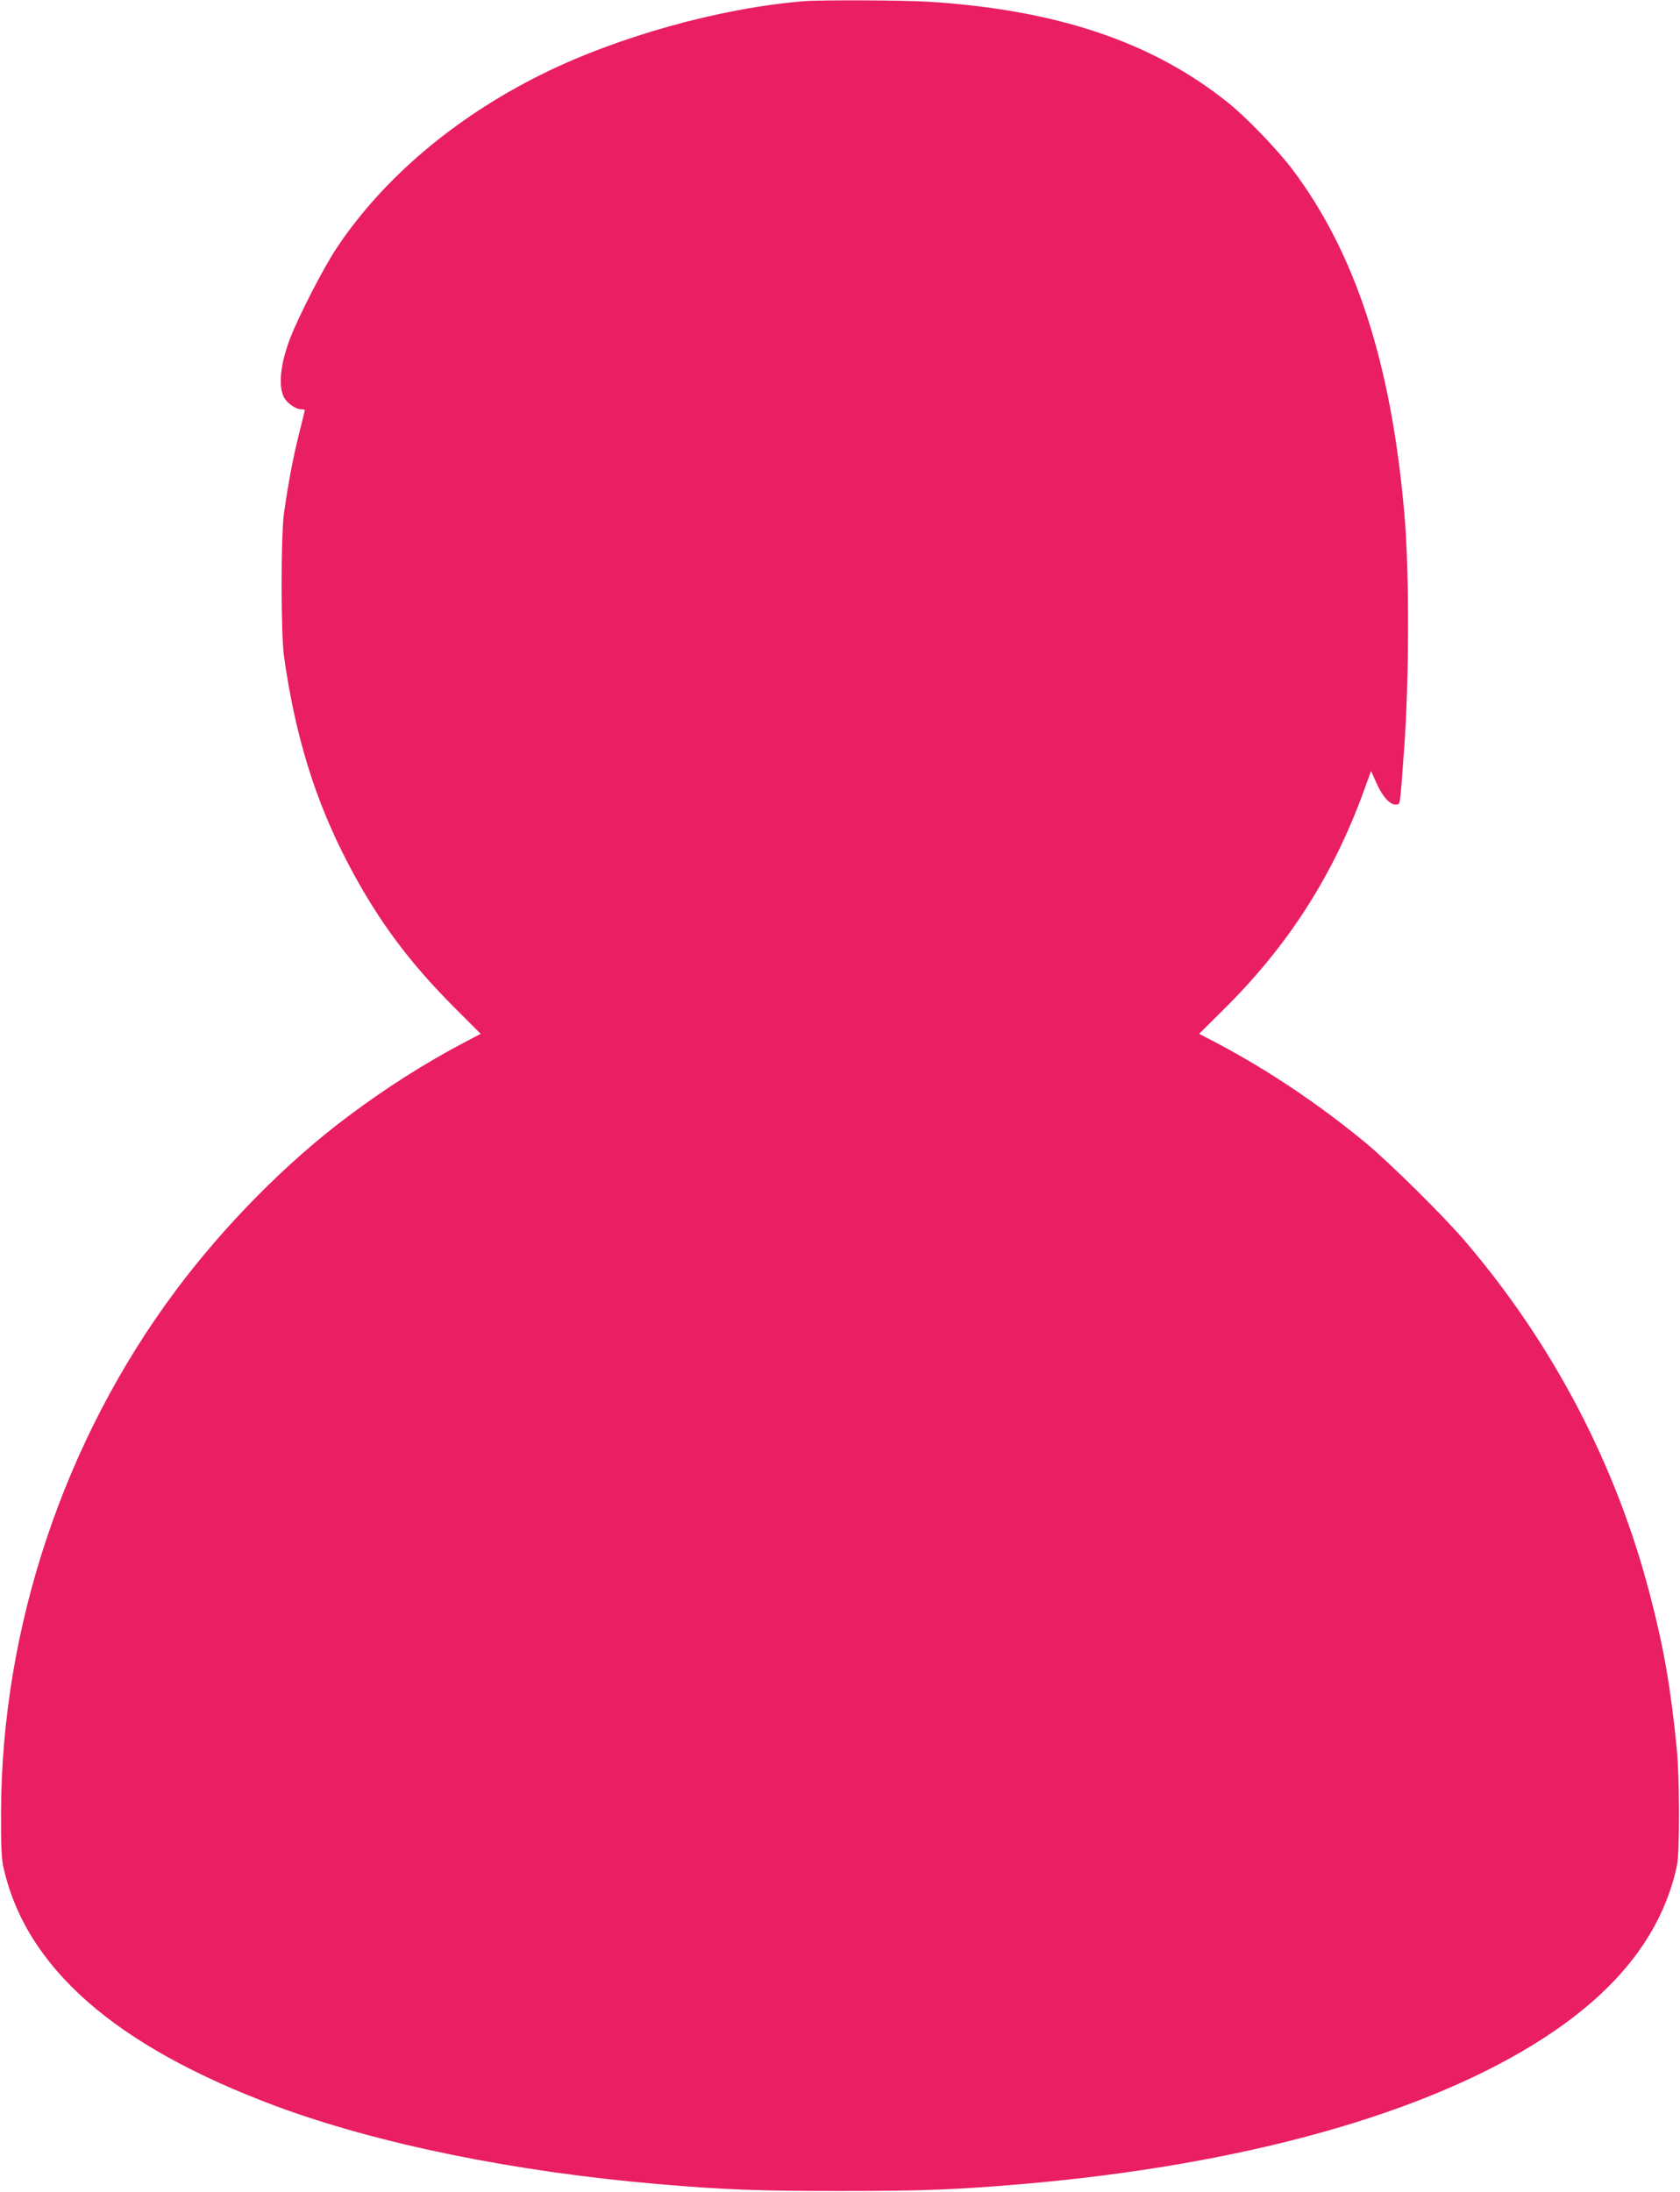<?xml version="1.0" standalone="no"?>
<!DOCTYPE svg PUBLIC "-//W3C//DTD SVG 20010904//EN"
 "http://www.w3.org/TR/2001/REC-SVG-20010904/DTD/svg10.dtd">
<svg version="1.0" xmlns="http://www.w3.org/2000/svg"
 width="981pt" height="1280pt" viewBox="0 0 981 1280"
 preserveAspectRatio="xMidYMid meet">
<g transform="translate(0,1280) scale(0.1,-0.1)"
fill="#e91e63" stroke="none">
<path d="M4695 12793 c-489 -39 -1097 -209 -1540 -431 -501 -250 -916 -602
-1187 -1007 -77 -115 -217 -387 -272 -526 -57 -147 -72 -277 -40 -345 18 -37
69 -74 103 -74 11 0 21 -2 21 -5 0 -3 -16 -67 -35 -143 -35 -139 -63 -290 -87
-462 -18 -129 -18 -701 0 -830 65 -466 183 -849 378 -1219 170 -324 353 -570
620 -837 l151 -151 -101 -53 c-227 -120 -452 -263 -671 -427 -359 -268 -723
-636 -1008 -1018 -652 -873 -1018 -1967 -1021 -3050 -1 -171 3 -269 12 -310
128 -592 651 -1052 1592 -1403 595 -221 1393 -384 2235 -456 387 -33 574 -40
1060 -40 486 0 673 7 1060 40 1298 111 2379 414 3060 860 430 281 683 610 767
999 17 78 16 513 -1 685 -35 353 -75 585 -156 896 -196 756 -562 1457 -1073
2058 -121 144 -446 465 -587 582 -274 226 -570 425 -871 584 l-102 53 142 141
c376 372 636 777 816 1267 l46 127 33 -74 c36 -80 81 -127 115 -122 23 3 20
-20 45 323 30 407 31 1047 1 1380 -77 877 -285 1515 -652 2004 -86 114 -265
301 -373 388 -442 357 -1003 546 -1755 593 -149 9 -626 11 -725 3z"/>
</g>
</svg>
